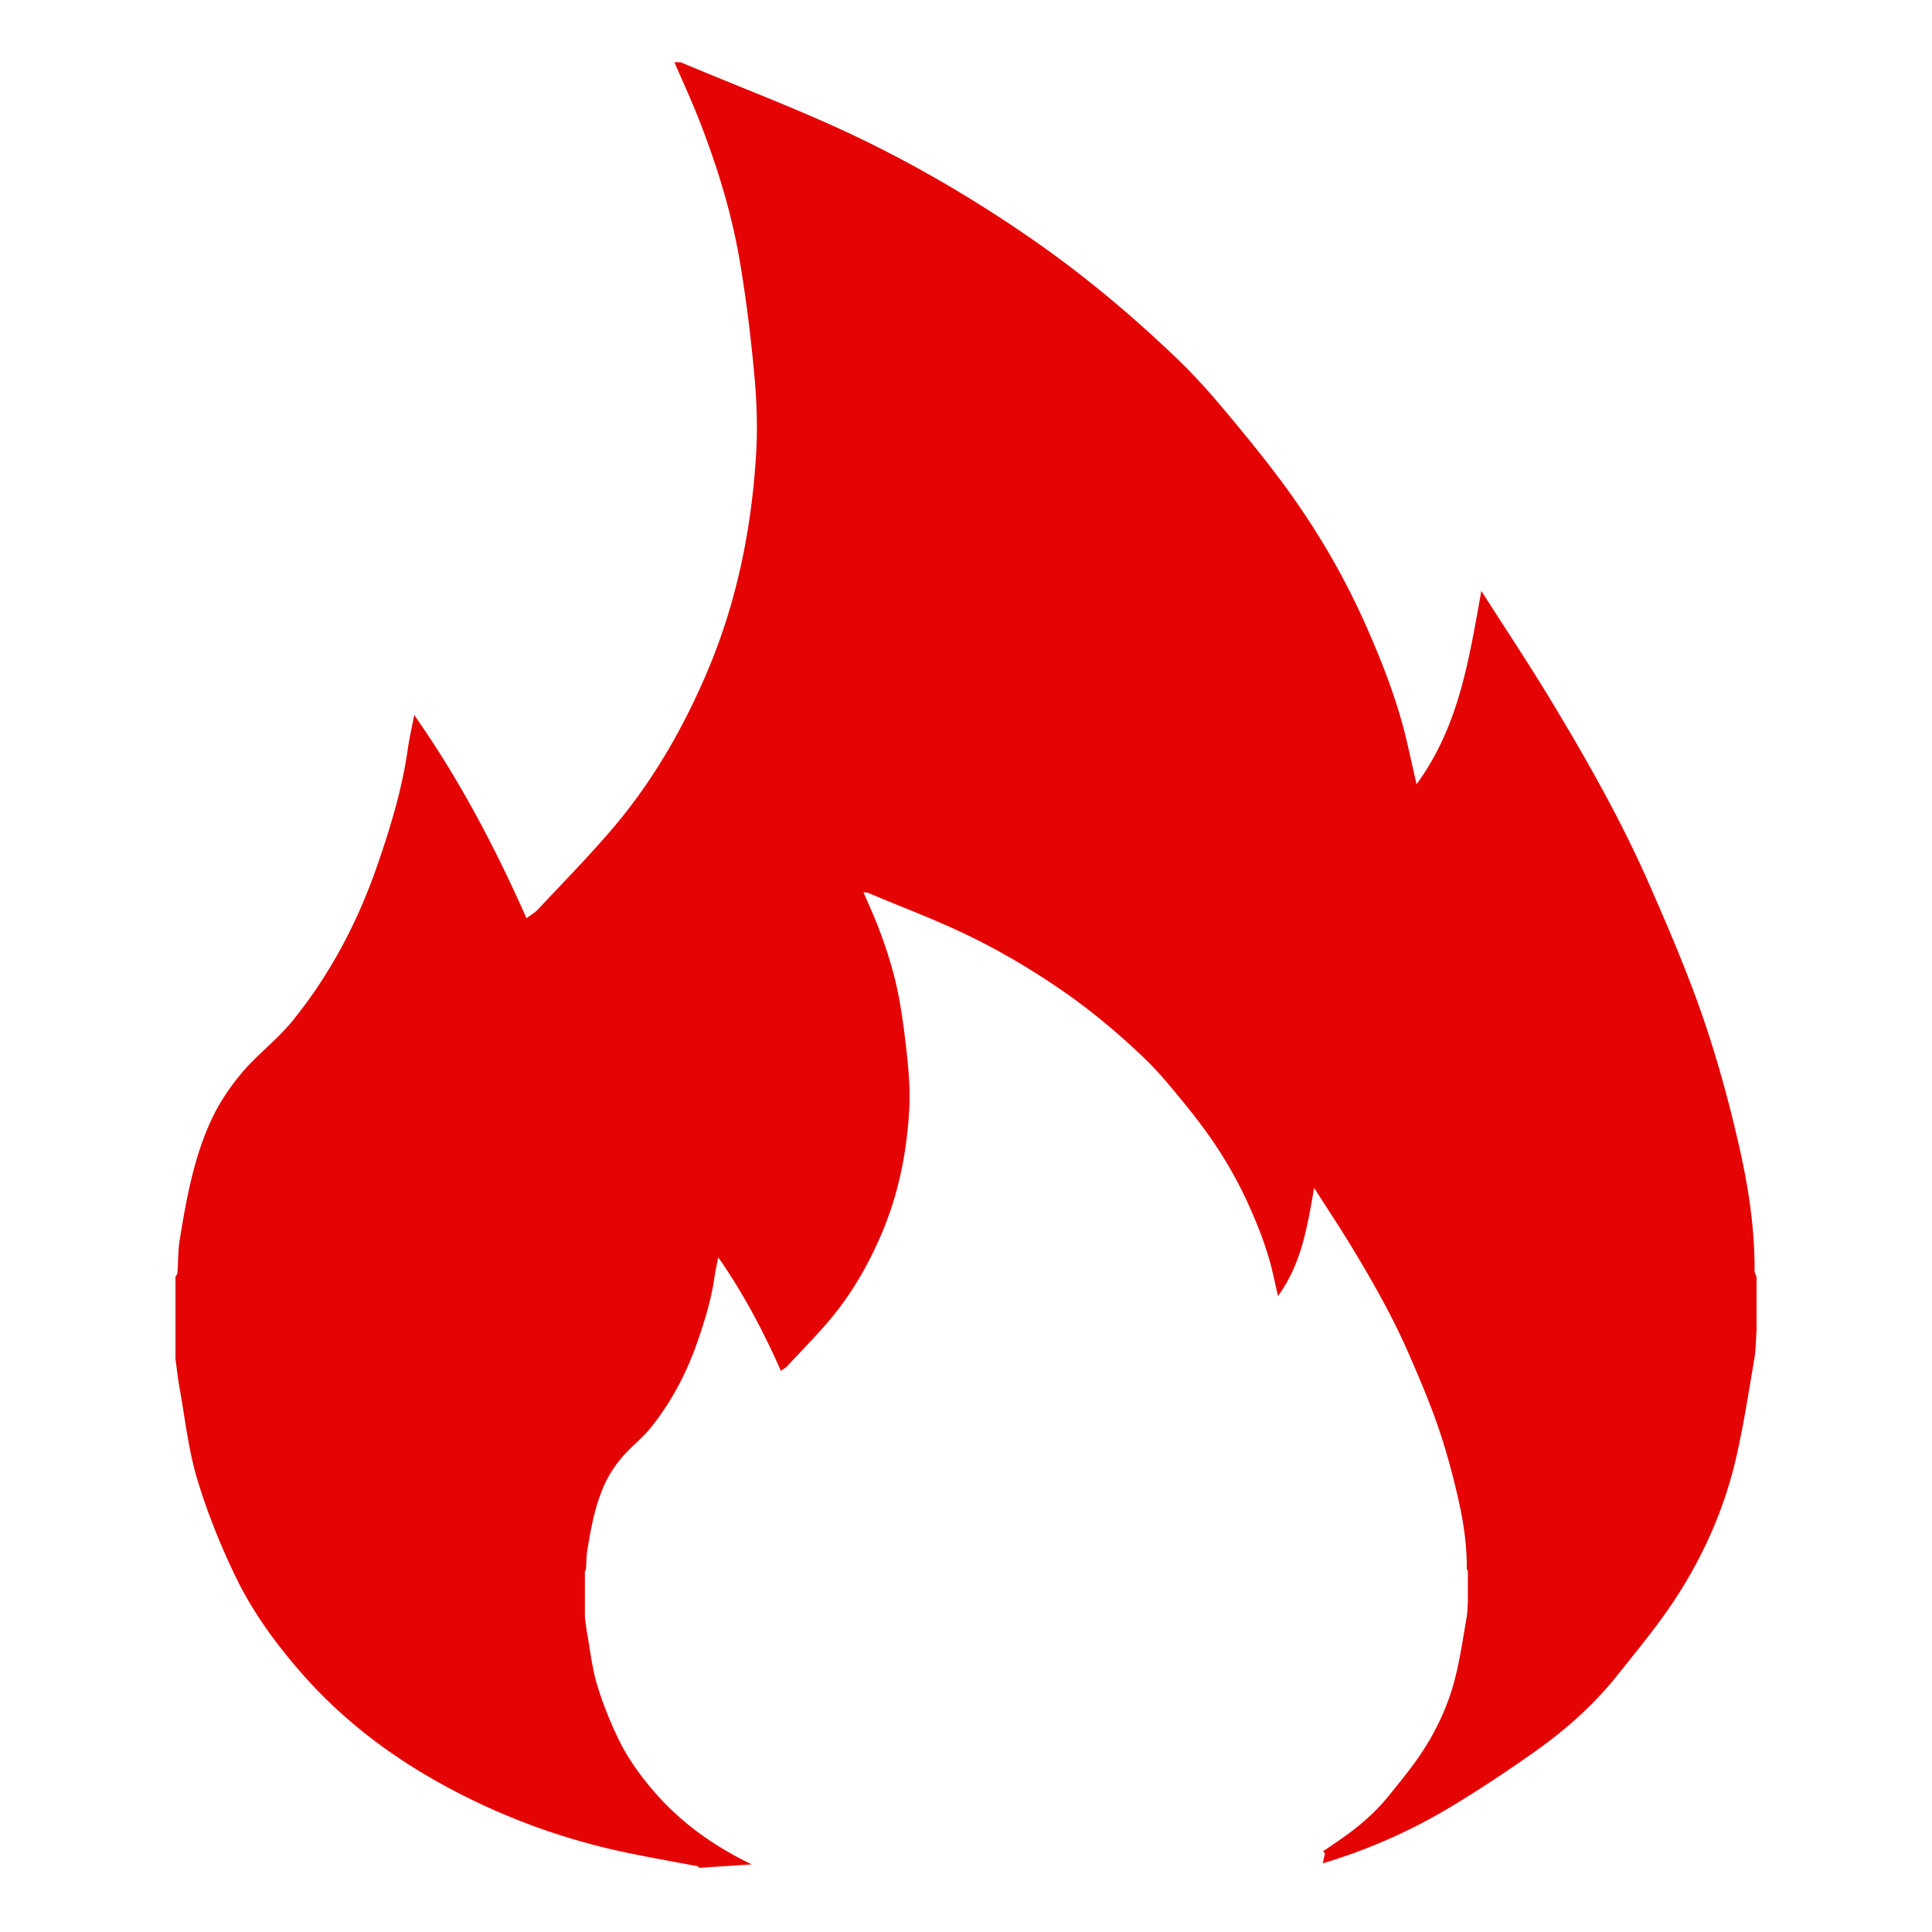 <?xml version="1.0" standalone="no"?><!DOCTYPE svg PUBLIC "-//W3C//DTD SVG 1.1//EN" "http://www.w3.org/Graphics/SVG/1.1/DTD/svg11.dtd"><svg t="1746437265422" class="icon" viewBox="0 0 1024 1024" version="1.1" xmlns="http://www.w3.org/2000/svg" p-id="2408" xmlns:xlink="http://www.w3.org/1999/xlink" width="200" height="200"><path d="M360.725 33c3.526 1.457 7.052 2.909 10.575 4.374 24.202 10.07 48.704 19.484 72.535 30.362 36.75 16.774 71.604 37.031 104.774 60.142 26.75 18.64 51.616 39.576 75.127 62.087 8.946 8.564 17.269 17.852 25.224 27.354 11.313 13.515 22.512 27.179 32.88 41.417 16.44 22.572 30.486 46.615 41.868 72.193 9.157 20.583 17.27 41.491 22.289 63.505 1.506 6.607 2.988 13.217 4.803 21.235 22.57-30.853 27.756-66.112 34.339-102.473 12.856 20.155 25.33 38.876 36.948 58.113 19.011 31.48 37.17 63.487 51.968 97.194 10.17 23.167 20.189 46.494 28.429 70.384 7.825 22.688 14.158 45.995 19.464 69.411 4.837 21.353 8.16 43.128 8.012 65.212-0.008 1.095 0.677 2.192 1.04 3.287v28.275c-0.367 5.083-0.316 10.237-1.177 15.235-3.069 17.82-5.747 35.75-9.874 53.332-6.161 26.25-17.03 50.81-31.715 73.345-9.397 14.419-20.491 27.767-31.257 41.251-12.39 15.518-27.201 28.644-43.358 40.07-14.476 10.239-29.266 20.104-44.455 29.242-21.161 12.732-43.663 22.72-68 30.057 0.362-1.721 0.494-3.108 0.943-4.385 0.256-0.727-0.038-1.391-0.884-1.995 3.78-2.514 7.52-5.092 11.223-7.714 9.023-6.387 17.294-13.725 24.214-22.4 6.013-7.538 12.209-15.001 17.456-23.061 8.202-12.599 14.272-26.329 17.712-41.003 2.305-9.83 3.801-19.853 5.514-29.815 0.482-2.794 0.453-5.675 0.658-8.517v-15.806c-0.203-0.613-0.585-1.226-0.58-1.838 0.082-12.346-1.774-24.519-4.475-36.456-2.963-13.09-6.5-26.12-10.87-38.804-4.602-13.355-10.197-26.396-15.877-39.347-8.265-18.843-18.406-36.737-29.023-54.335-6.488-10.754-13.455-21.22-20.634-32.488-3.677 20.327-6.573 40.039-19.178 57.287-1.013-4.483-1.841-8.178-2.682-11.872-2.804-12.306-7.334-23.994-12.448-35.501-6.357-14.3-14.2-27.74-23.381-40.359-5.791-7.96-12.046-15.598-18.364-23.153-4.442-5.313-9.09-10.505-14.086-15.293-13.13-12.584-27.017-24.288-41.957-34.708-18.524-12.92-37.99-24.245-58.513-33.622-13.31-6.081-26.993-11.345-40.51-16.974-1.966-0.819-3.936-1.63-5.905-2.445h-1.823c2.422 5.634 5.001 11.206 7.237 16.915 5.352 13.666 9.691 27.673 12.132 42.149 1.853 10.98 3.211 22.066 4.24 33.156 0.716 7.715 1.045 15.546 0.599 23.27-1.31 22.64-5.744 44.64-14.715 65.61-7.112 16.63-16.064 32.158-27.791 45.931-7.035 8.261-14.661 16.02-22.068 23.96-0.871 0.934-2.038 1.592-3.418 2.645-9.25-20.868-19.72-40.931-33.244-60.231-0.746 3.928-1.463 7.05-1.916 10.21-1.707 11.923-5.19 23.362-9.133 34.7-5.79 16.647-13.894 32.063-24.987 45.738-4.47 5.51-10.332 9.877-14.917 15.309-3.614 4.28-6.848 9.116-9.181 14.197-4.825 10.504-7.04 21.814-8.917 33.158l-0.338 2.063c-0.528 3.25-0.448 6.599-0.698 9.898-0.033 0.422-0.378 0.821-0.579 1.231v24.319c0.404 2.901 0.709 5.82 1.23 8.7 1.621 8.97 2.588 18.146 5.19 26.827 2.969 9.909 6.878 19.636 11.374 28.962 5.008 10.388 11.799 19.73 19.437 28.488 12.581 14.425 27.58 25.594 44.386 34.512a198.767 198.767 0 0 0 6.817 3.451c-9.097 0.587-18.404 1.198-27.916 1.832-0.197-0.284-0.353-0.777-0.596-0.823-11.847-2.27-23.729-4.365-35.549-6.763-33.377-6.77-65.133-18.109-95.23-34.062-30.092-15.952-56.95-35.931-79.477-61.735-13.677-15.665-25.836-32.376-34.804-50.96-8.05-16.682-15.05-34.08-20.366-51.805-4.659-15.53-6.391-31.942-9.295-47.987-0.932-5.152-1.478-10.374-2.201-15.564v-43.5c0.36-0.734 0.978-1.448 1.036-2.204 0.449-5.901 0.305-11.89 1.25-17.705 3.502-21.524 7.41-43.074 16.572-63.002 4.178-9.089 9.969-17.74 16.44-25.396 8.21-9.716 18.708-17.527 26.71-27.384 19.863-24.463 34.374-52.038 44.742-81.817 7.06-20.28 13.297-40.742 16.354-62.07 0.81-5.652 2.095-11.237 3.43-18.264 24.216 34.524 42.964 70.413 59.527 107.742 2.47-1.884 4.56-3.06 6.12-4.732 13.263-14.204 26.918-28.082 39.515-42.86 20.998-24.637 37.028-52.413 49.763-82.159 16.064-37.512 24.004-76.865 26.348-117.362 0.8-13.818 0.21-27.827-1.07-41.626-1.844-19.838-4.276-39.669-7.593-59.31-4.371-25.893-12.142-50.95-21.725-75.394-4.003-10.213-8.62-20.18-12.959-30.258h3.265z" fill="#E50404" p-id="2409"></path></svg>